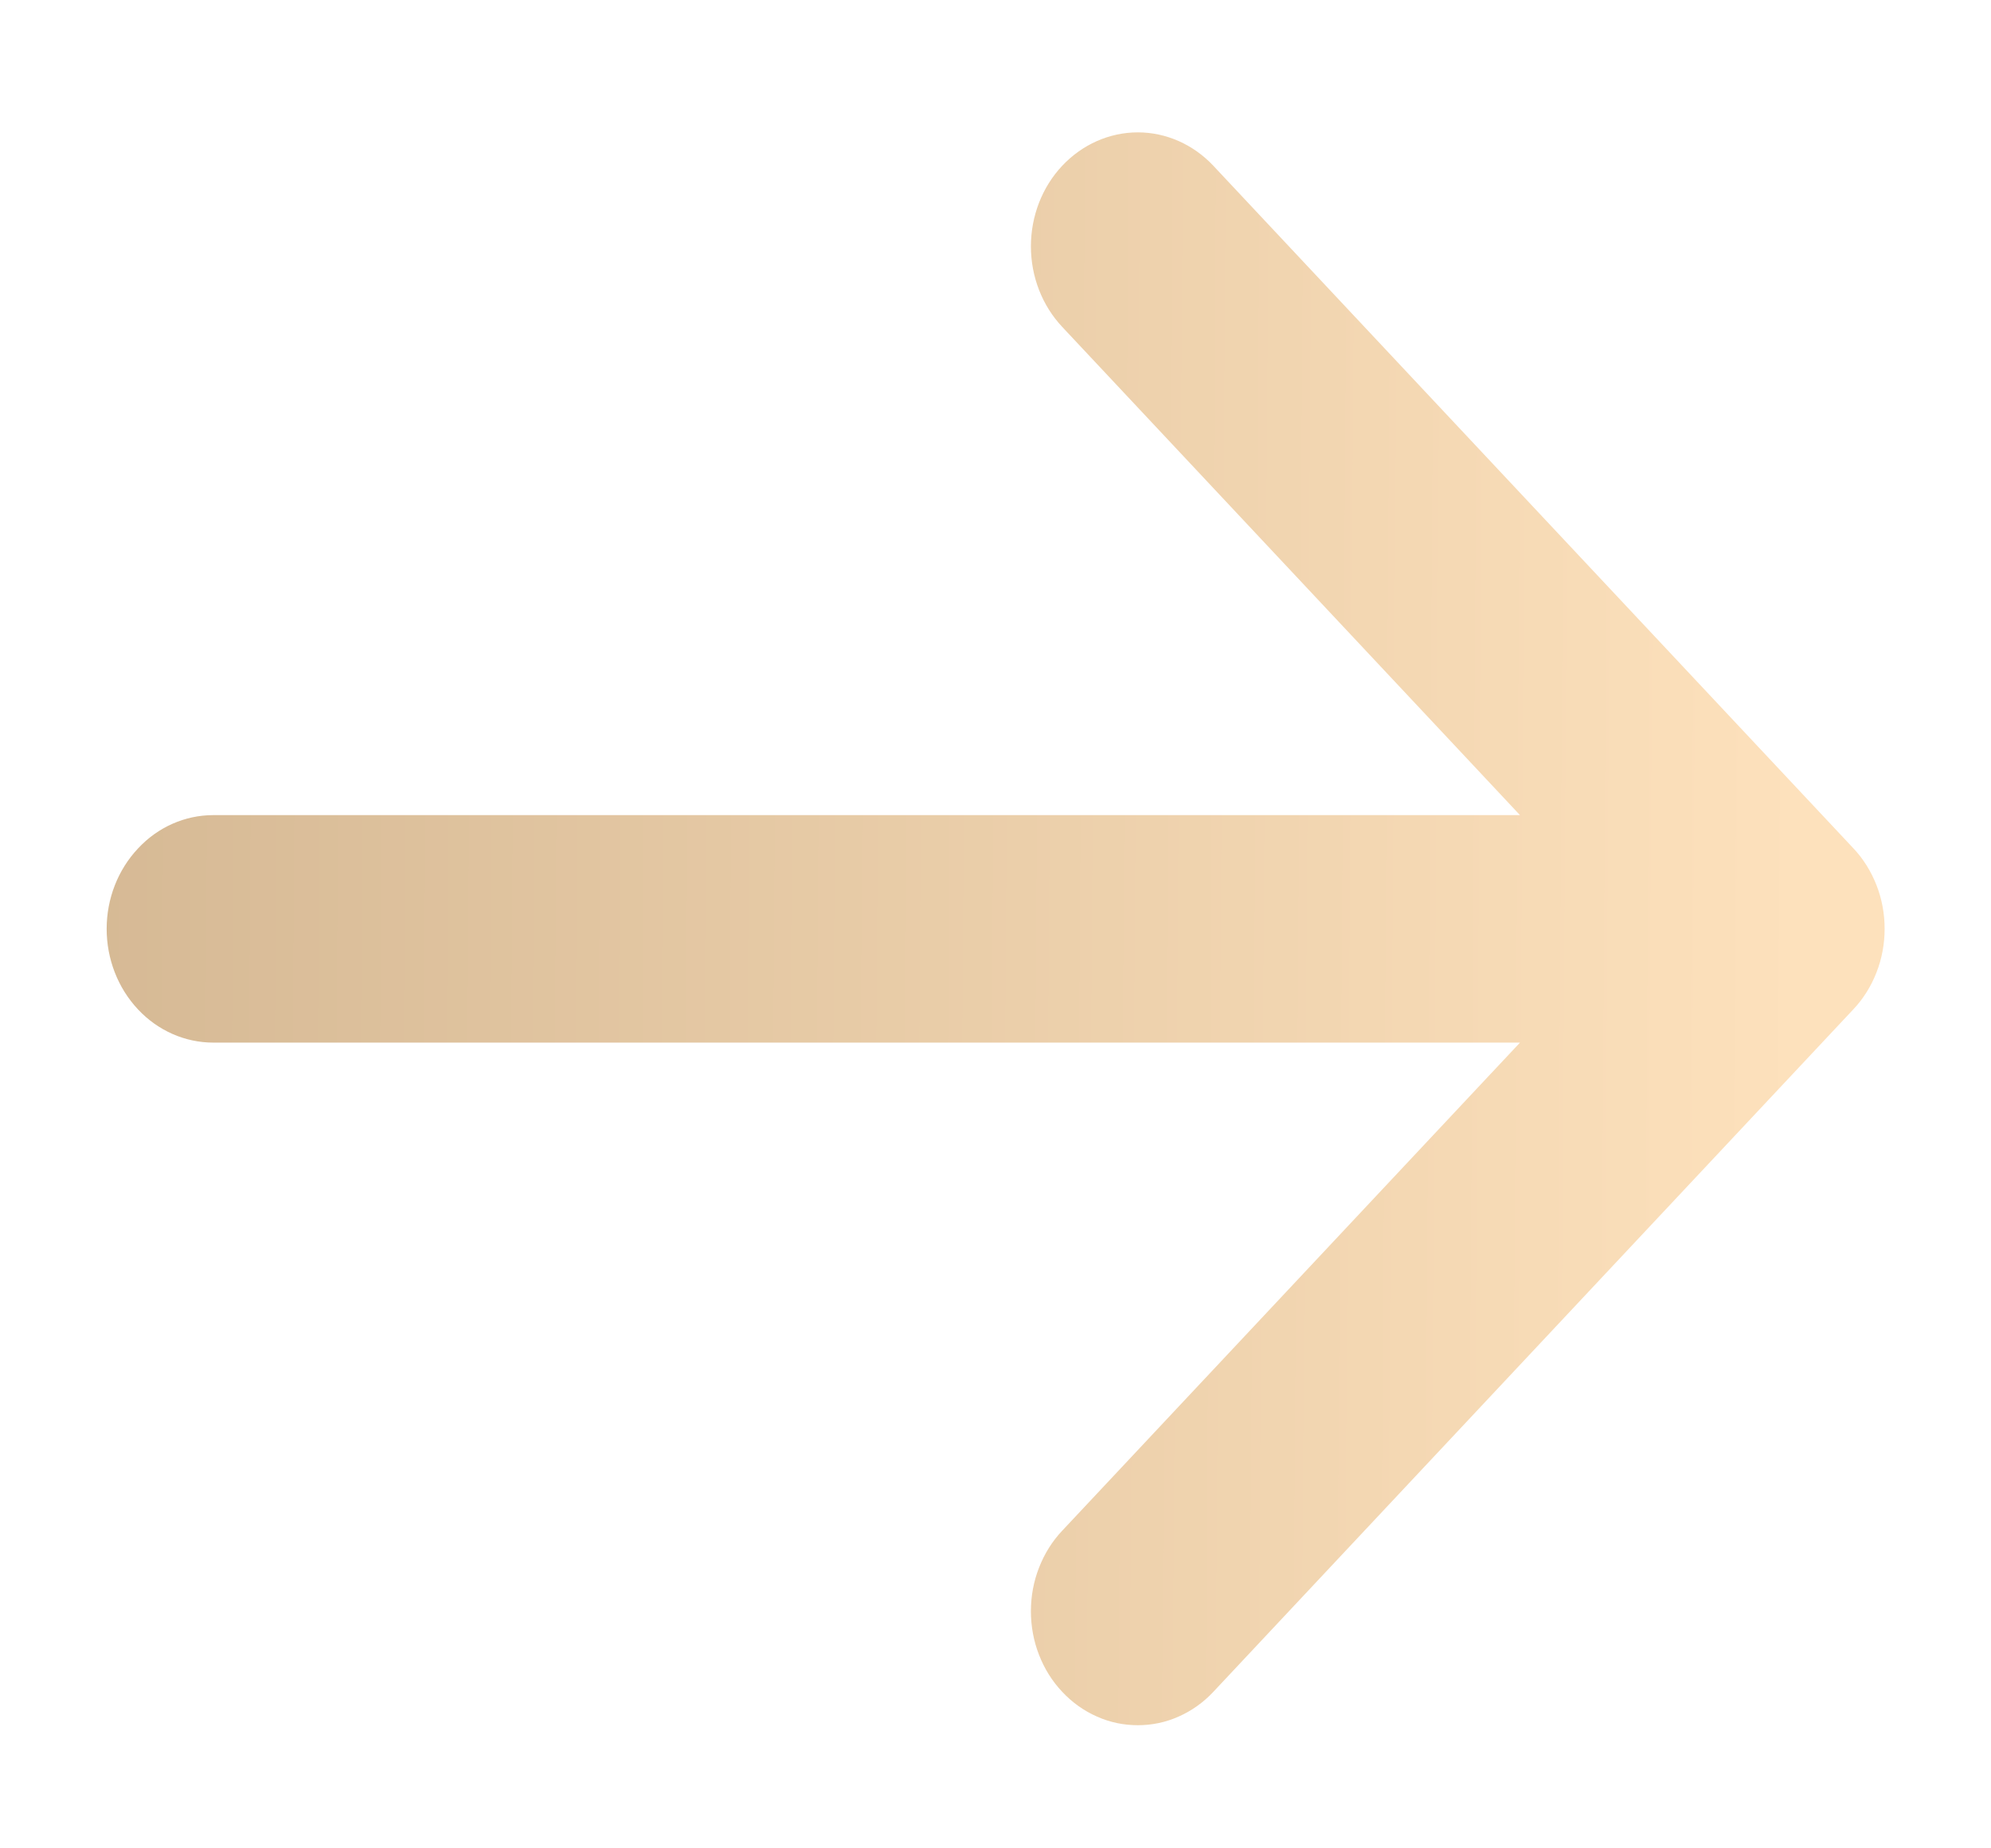 <?xml version="1.0" encoding="UTF-8"?>
<svg xmlns="http://www.w3.org/2000/svg" width="14" height="13" viewBox="0 0 14 13" fill="none">
  <path d="M7.469 11.899C7.399 11.825 7.344 11.737 7.306 11.639C7.268 11.542 7.249 11.438 7.249 11.332C7.249 11.227 7.268 11.123 7.306 11.026C7.344 10.928 7.399 10.84 7.469 10.766L10.688 7.333L1.5 7.333C1.301 7.333 1.11 7.249 0.97 7.099C0.829 6.949 0.75 6.745 0.75 6.533C0.75 6.321 0.829 6.118 0.97 5.968C1.11 5.817 1.301 5.733 1.5 5.733L10.688 5.733L7.469 2.299C7.328 2.149 7.249 1.945 7.249 1.733C7.249 1.52 7.328 1.316 7.469 1.166C7.61 1.016 7.801 0.931 8.001 0.931C8.2 0.931 8.391 1.016 8.532 1.166L13.032 5.966C13.102 6.04 13.157 6.129 13.195 6.226C13.233 6.323 13.252 6.427 13.252 6.533C13.252 6.638 13.233 6.742 13.195 6.839C13.157 6.937 13.102 7.025 13.032 7.099L8.532 11.899C8.462 11.974 8.379 12.033 8.288 12.073C8.197 12.114 8.099 12.134 8.001 12.134C7.902 12.134 7.804 12.114 7.713 12.073C7.622 12.033 7.539 11.974 7.469 11.899Z" fill="url(#paint0_linear_1158_5478)"></path>
  <defs>
    <linearGradient id="paint0_linear_1158_5478" x1="15.109" y1="6.621" x2="-5.461" y2="6.485" gradientUnits="userSpaceOnUse">
      <stop offset="0.119" stop-color="#FDE1BC"></stop>
      <stop offset="1" stop-color="#C2A581"></stop>
    </linearGradient>
  </defs>
</svg>
